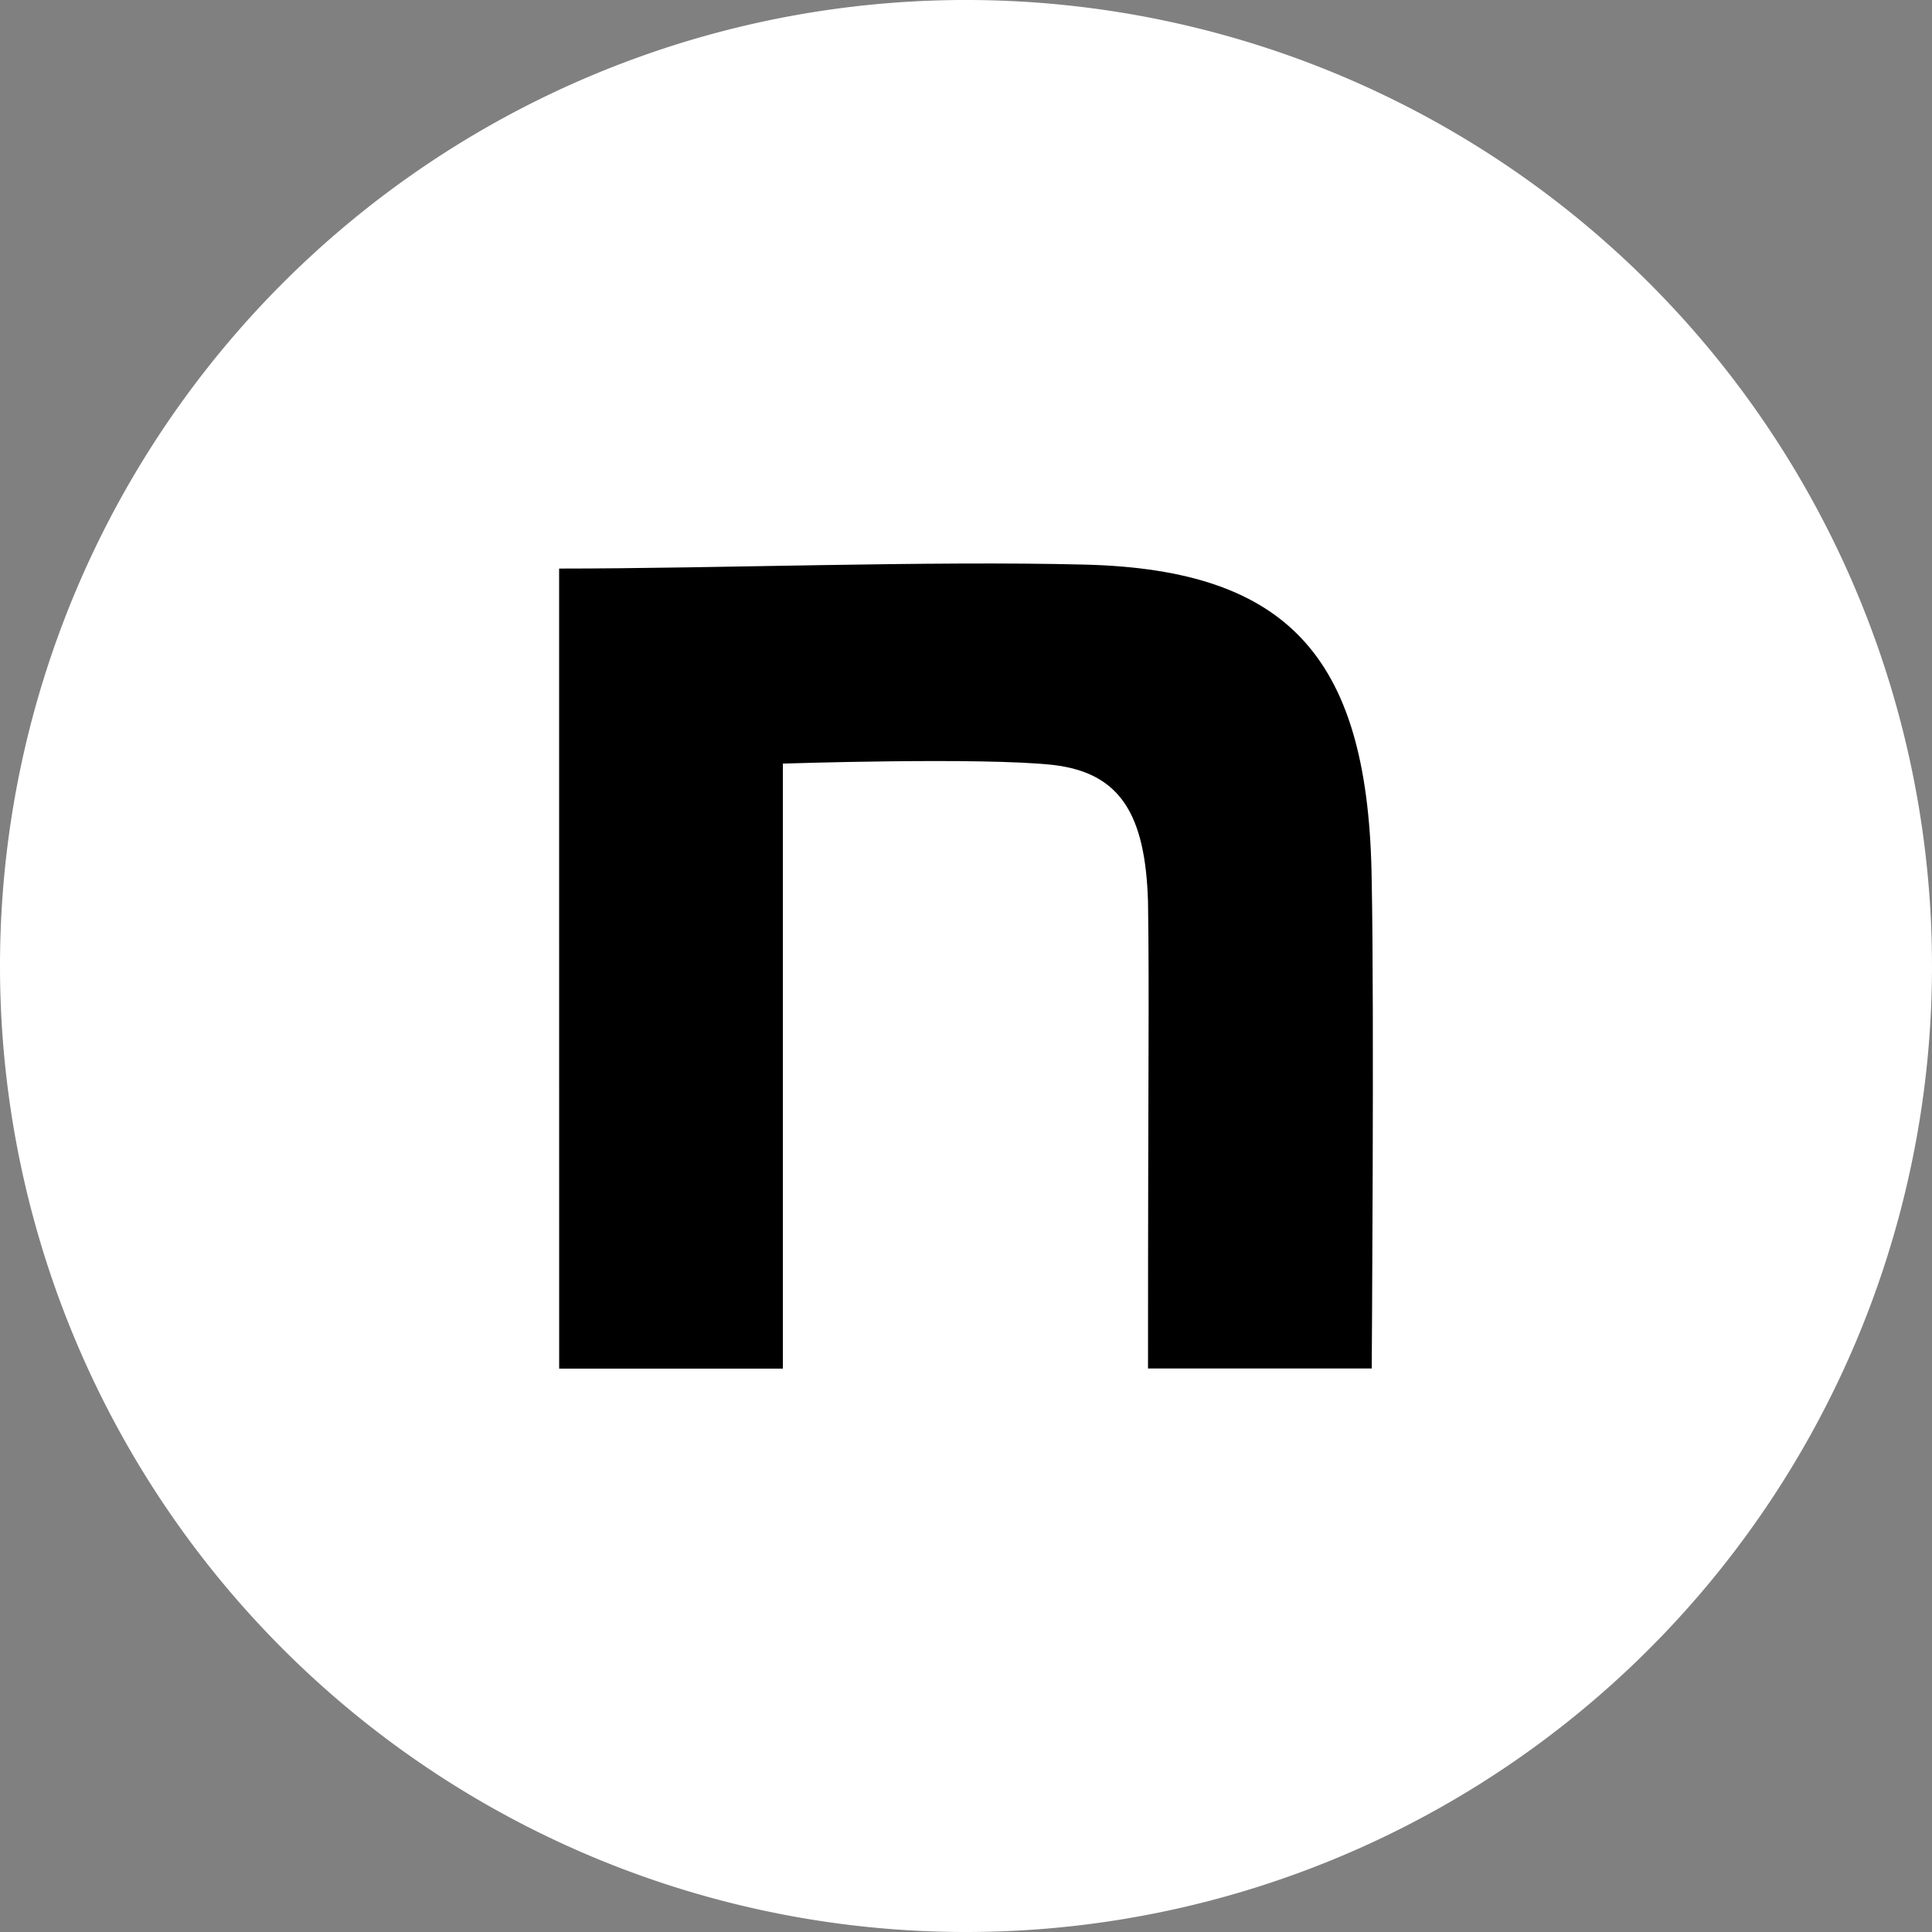 <svg xmlns="http://www.w3.org/2000/svg" xmlns:xlink="http://www.w3.org/1999/xlink" width="38" height="38.001" viewBox="0 0 38 38.001"><rect x="0" y="0" width="38" height="38.001" fill="#808080" stroke="none"/><defs><clipPath id="a"><rect width="38" height="38.001" fill="#fff"/></clipPath></defs><g clip-path="url(#a)"><path d="M19,38A19,19,0,1,0,0,19,19,19,0,0,0,19,38" transform="translate(0 0)" fill="#fff"/><path d="M9.844,10.021c3.083,0,7.3-.156,10.336-.078,4.067.1,5.6,1.876,5.647,6.251.051,2.474,0,9.56,0,9.56h-4.4c0-6.2.027-7.222,0-9.176-.051-1.719-.542-2.538-1.863-2.694-1.4-.156-5.319-.027-5.319-.027v11.9h-4.4Z" transform="translate(1.153 1.162)"/></g></svg>